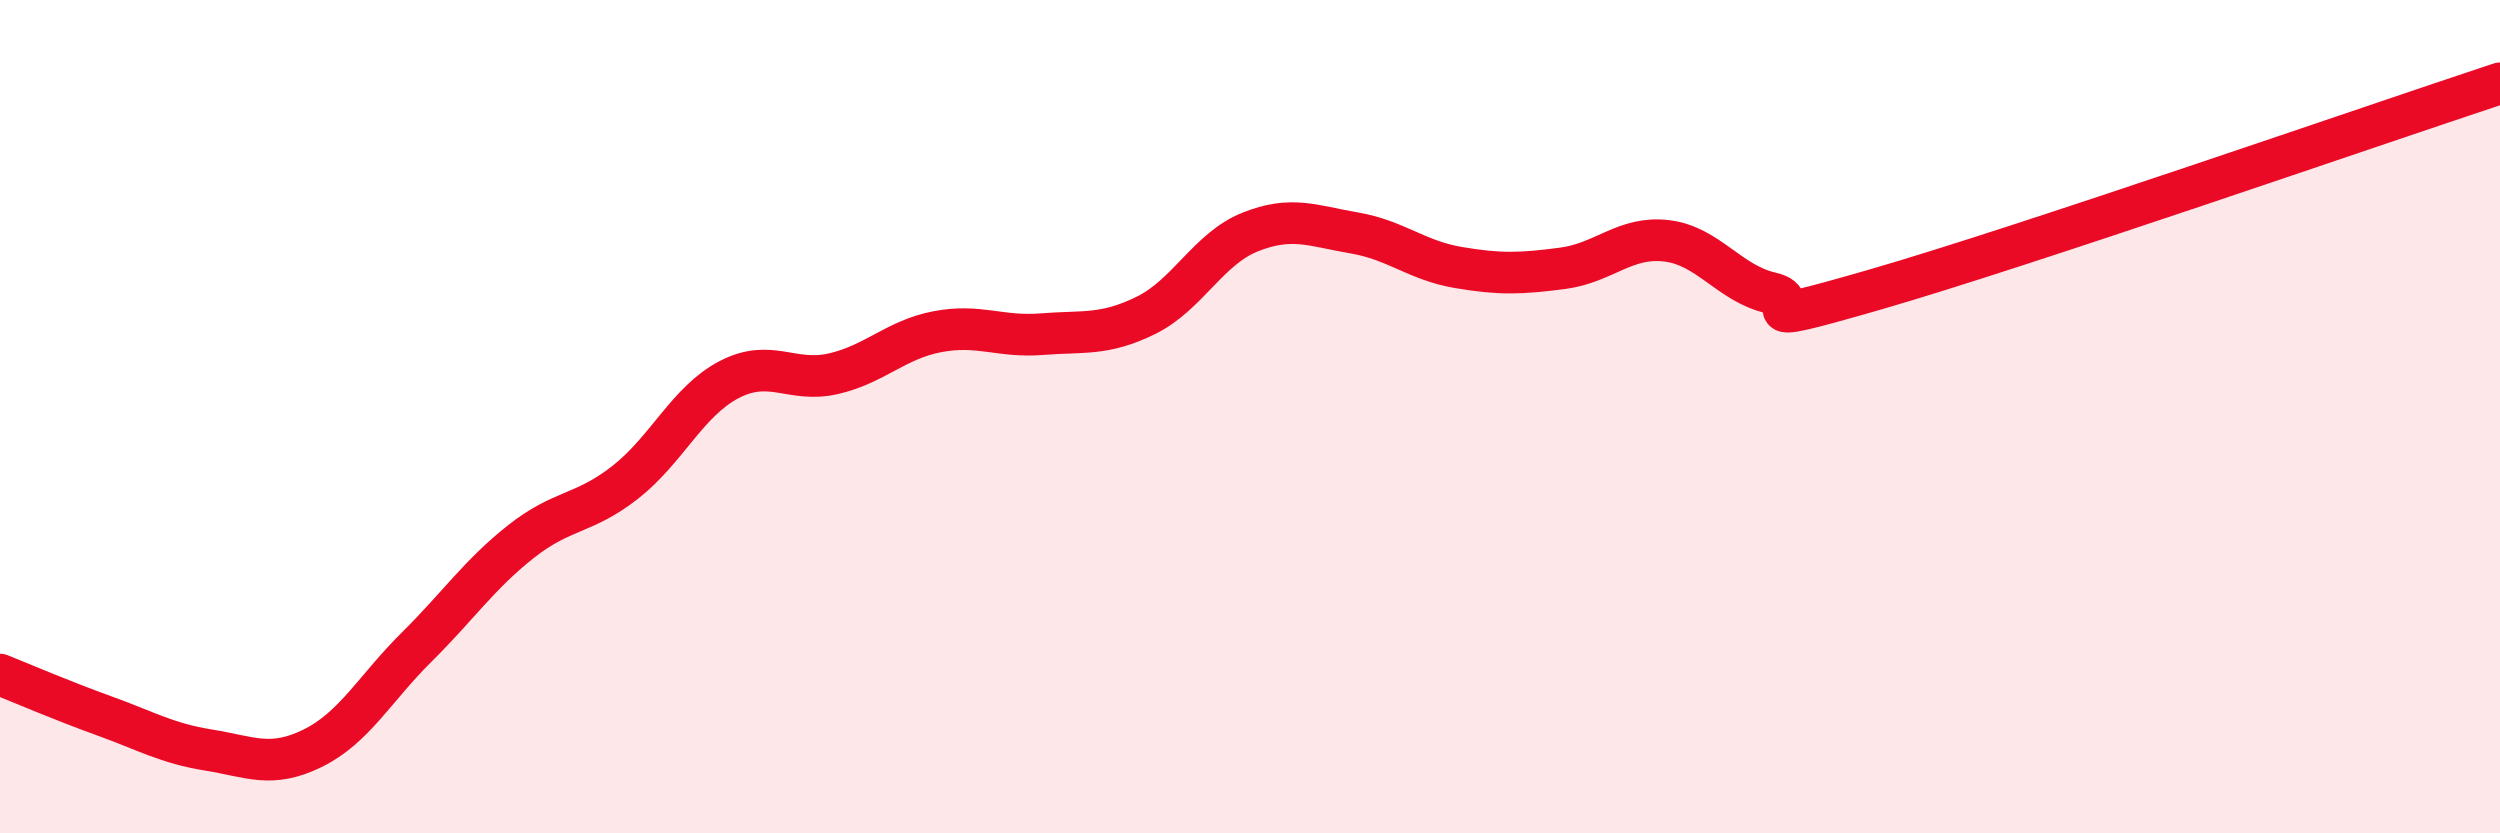 
    <svg width="60" height="20" viewBox="0 0 60 20" xmlns="http://www.w3.org/2000/svg">
      <path
        d="M 0,16.19 C 0.5,16.39 1.5,16.82 2.5,17.18 C 3.5,17.54 4,17.84 5,18 C 6,18.16 6.5,18.45 7.5,17.96 C 8.5,17.47 9,16.52 10,15.53 C 11,14.54 11.5,13.79 12.5,13 C 13.5,12.21 14,12.36 15,11.58 C 16,10.8 16.5,9.63 17.5,9.11 C 18.5,8.59 19,9.2 20,8.97 C 21,8.74 21.5,8.15 22.5,7.96 C 23.5,7.77 24,8.1 25,8.02 C 26,7.94 26.5,8.06 27.5,7.57 C 28.5,7.08 29,5.97 30,5.57 C 31,5.17 31.5,5.42 32.5,5.59 C 33.5,5.76 34,6.25 35,6.42 C 36,6.59 36.5,6.57 37.5,6.44 C 38.5,6.31 39,5.66 40,5.78 C 41,5.9 41.5,6.8 42.5,7.03 C 43.5,7.26 41.5,7.96 45,6.95 C 48.5,5.94 57,2.99 60,2L60 20L0 20Z"
        fill="#EB0A25"
        opacity="0.1"
        stroke-linecap="round"
        stroke-linejoin="round"
      />
      <path
        d="M 0,16.19 C 0.5,16.39 1.5,16.82 2.5,17.18 C 3.5,17.54 4,17.84 5,18 C 6,18.16 6.5,18.45 7.5,17.96 C 8.5,17.47 9,16.52 10,15.53 C 11,14.54 11.5,13.79 12.5,13 C 13.5,12.21 14,12.36 15,11.58 C 16,10.8 16.5,9.63 17.5,9.11 C 18.5,8.59 19,9.2 20,8.97 C 21,8.74 21.5,8.15 22.5,7.96 C 23.5,7.77 24,8.1 25,8.02 C 26,7.94 26.5,8.06 27.5,7.57 C 28.5,7.08 29,5.97 30,5.57 C 31,5.17 31.5,5.42 32.5,5.59 C 33.5,5.76 34,6.25 35,6.42 C 36,6.59 36.5,6.57 37.5,6.44 C 38.5,6.31 39,5.66 40,5.78 C 41,5.9 41.5,6.8 42.5,7.03 C 43.5,7.26 41.5,7.96 45,6.95 C 48.5,5.94 57,2.99 60,2"
        stroke="#EB0A25"
        stroke-width="1"
        fill="none"
        stroke-linecap="round"
        stroke-linejoin="round"
      />
    </svg>
  